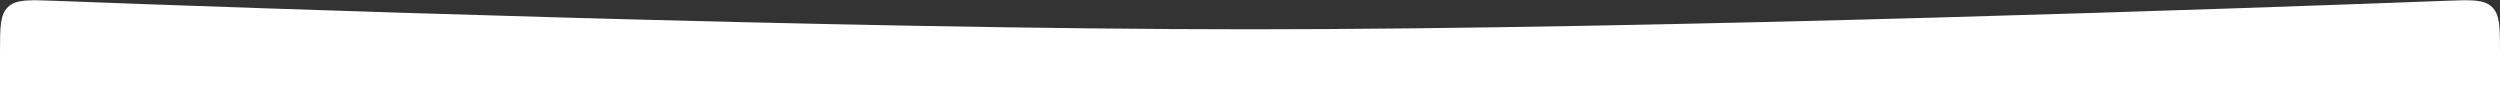 <?xml version="1.0" encoding="UTF-8"?> <svg xmlns="http://www.w3.org/2000/svg" width="1920" height="71" viewBox="0 0 1920 71" fill="none"><rect x="0" y="0" width="1920" height="71" fill="#333333" stroke="none"/><path d="M0 40.639C0 21.079 0 11.299 6.128 5.399C12.256 -0.502 21.998 -0.133 41.481 0.605C181.401 5.903 644.844 22.5 960 22.5C1275.16 22.5 1738.6 5.903 1878.52 0.605C1898 -0.133 1907.74 -0.502 1913.87 5.399C1920 11.299 1920 21.079 1920 40.639V230C1920 248.856 1920 258.284 1914.14 264.142C1908.28 270 1898.86 270 1880 270H40C21.144 270 11.716 270 5.858 264.142C0 258.284 0 248.856 0 230V40.639Z" fill="white"></path></svg> 